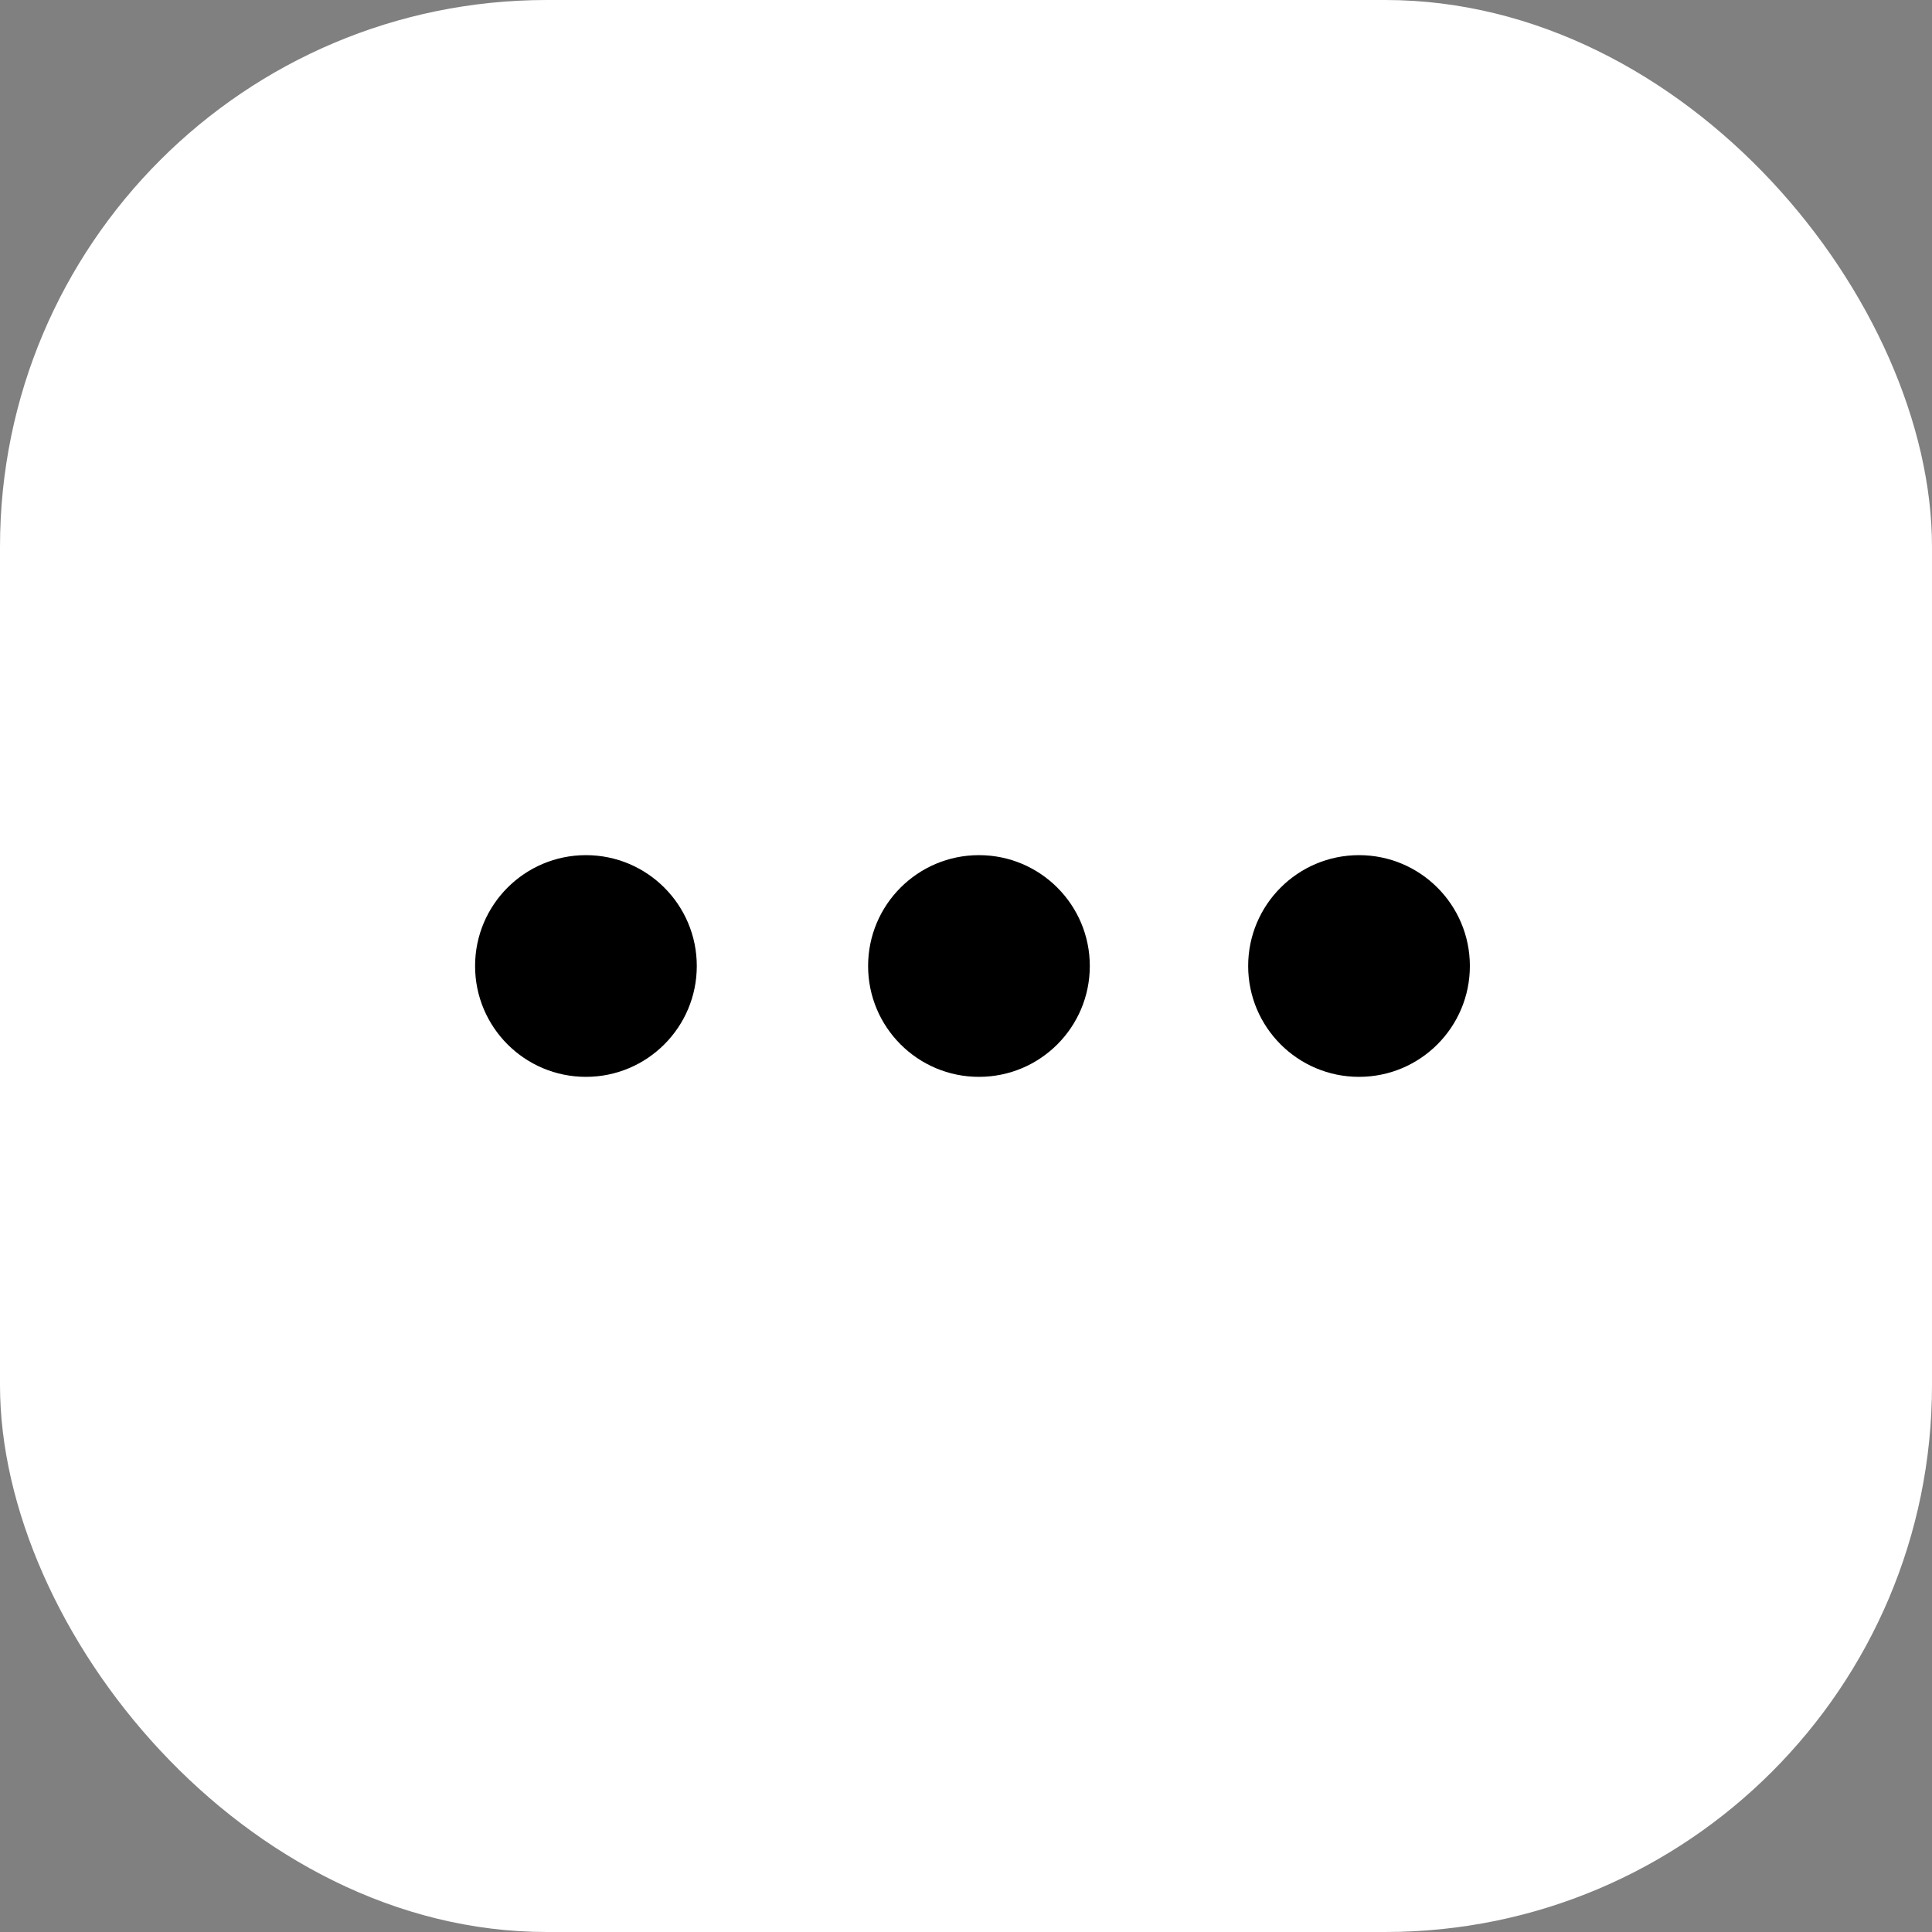 <?xml version="1.0" encoding="UTF-8"?> <svg xmlns="http://www.w3.org/2000/svg" width="61" height="61" viewBox="0 0 61 61" fill="none"><rect x="0" y="0" width="61" height="61" fill="#808080" stroke="none"/><rect width="61" height="61" rx="17.264" fill="white"></rect><circle cx="3.5" cy="3.5" r="3.5" transform="matrix(1 0 0 -1 15 34)" fill="black"></circle><circle cx="30.909" cy="30.5" r="3.5" fill="black"></circle><circle cx="42.909" cy="30.5" r="3.5" fill="black"></circle></svg> 